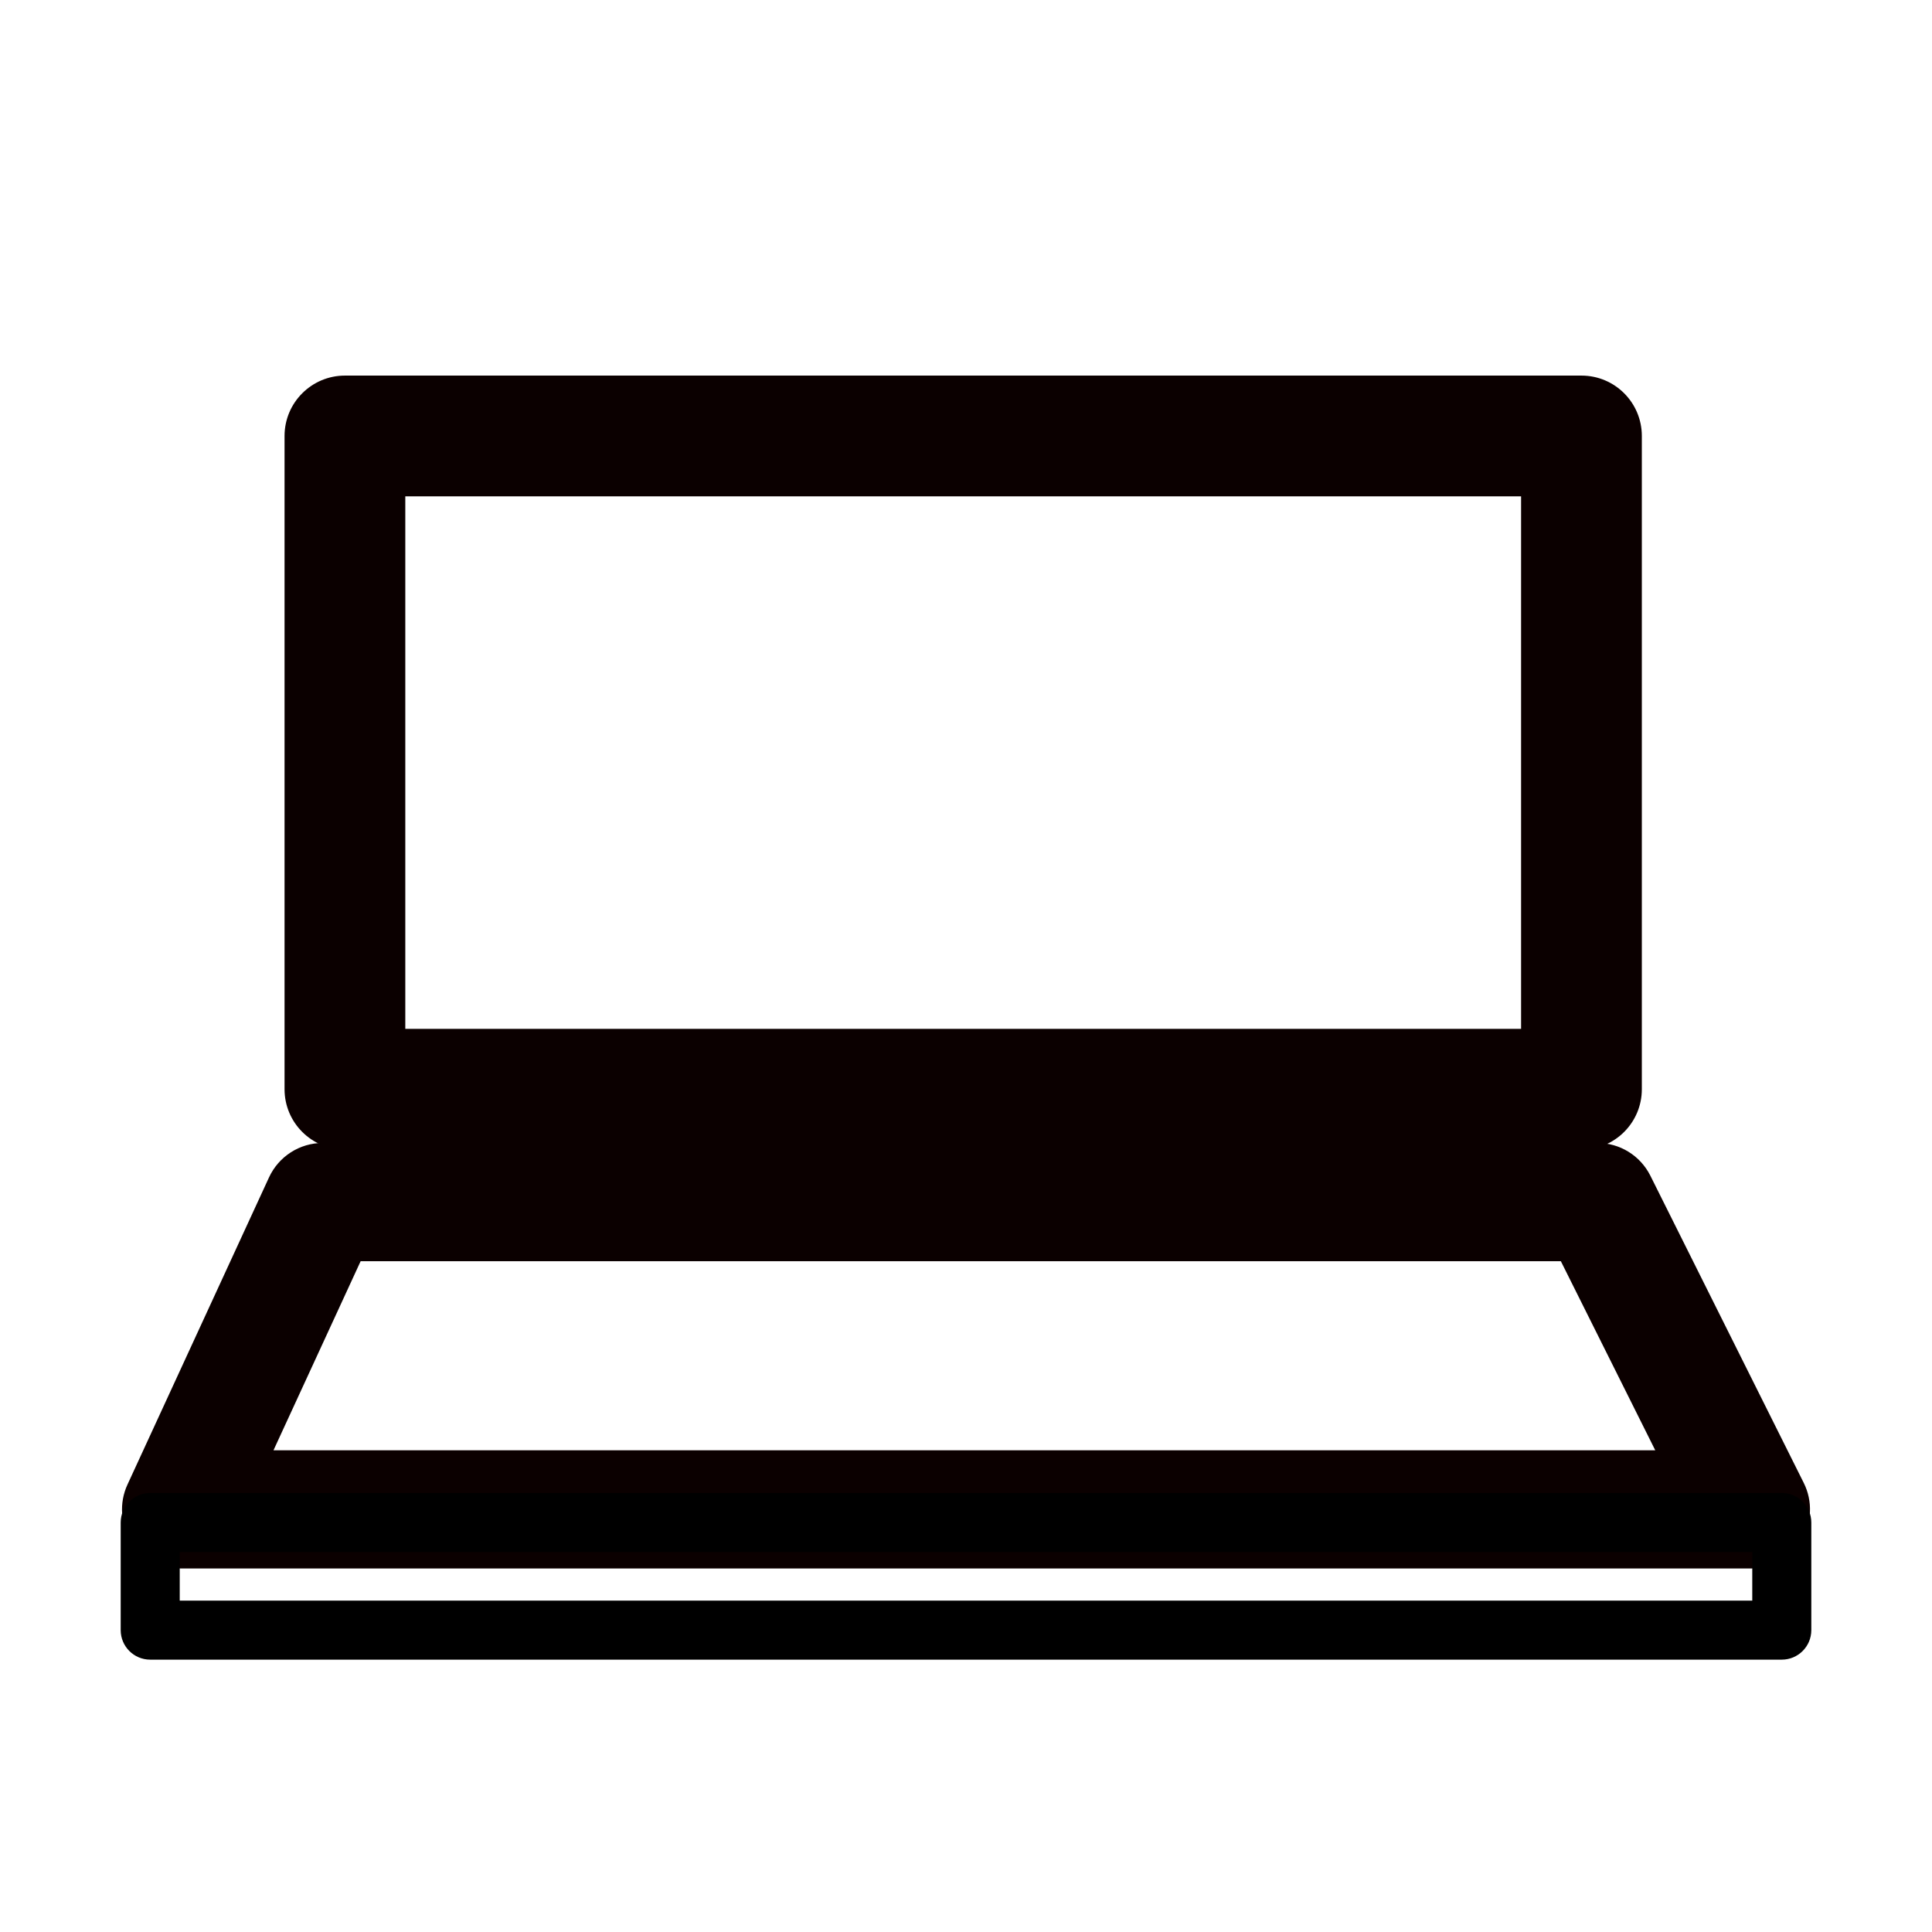 <?xml version="1.0" ?><!DOCTYPE svg  PUBLIC '-//W3C//DTD SVG 1.1//EN'  'http://www.w3.org/Graphics/SVG/1.1/DTD/svg11.dtd'><!-- Скачано с сайта svg4.ru / Downloaded from svg4.ru -->
<svg width="800px" height="800px" viewBox="0 0 32 32" style="fill-rule:evenodd;clip-rule:evenodd;stroke-linejoin:round;stroke-miterlimit:2;" version="1.1" xml:space="preserve" xmlns="http://www.w3.org/2000/svg" xmlns:serif="http://www.serif.com/" xmlns:xlink="http://www.w3.org/1999/xlink"><g id="Icon"/><path d="M27.335,19.473c-0.166,-0.332 -0.505,-0.542 -0.876,-0.542l-21.113,0c-0.382,0 -0.73,0.223 -0.89,0.57l-2.345,5.089c-0.14,0.303 -0.116,0.657 0.064,0.938c0.18,0.281 0.491,0.451 0.825,0.451l26,0c0.339,0 0.654,-0.175 0.833,-0.464c0.178,-0.289 0.195,-0.649 0.043,-0.953l-2.541,-5.089Zm-1.482,1.417l1.563,3.131c0,-0 -22.886,-0 -22.886,-0c-0,-0 1.443,-3.131 1.443,-3.131l19.88,-0Z" style="fill:#0b0000;"/><path d="M27.194,7.221c0,-0.552 -0.447,-1 -1,-1l-20.481,0c-0.552,0 -1,0.448 -1,1l-0,10.82c-0,0.552 0.448,1 1,1l20.481,0c0.553,0 1,-0.448 1,-1l0,-10.82Zm-2,1l0,8.82c0,0 -18.481,0 -18.481,0c-0,0 -0,-8.82 -0,-8.82l18.481,0Z" style="fill:#0b0000;"/><path d="M30.001,25.218c0,-0.271 -0.219,-0.49 -0.489,-0.49l-27.024,0c-0.27,0 -0.489,0.219 -0.489,0.49l-0,1.782c-0,0.27 0.219,0.489 0.489,0.489l27.024,0c0.27,0 0.489,-0.219 0.489,-0.489l0,-1.782Zm-0.978,0.489l-0,0.804c-0,-0 -26.046,-0 -26.046,-0c0,-0 0,-0.804 0,-0.804c0,-0 26.046,-0 26.046,-0Z"/></svg>